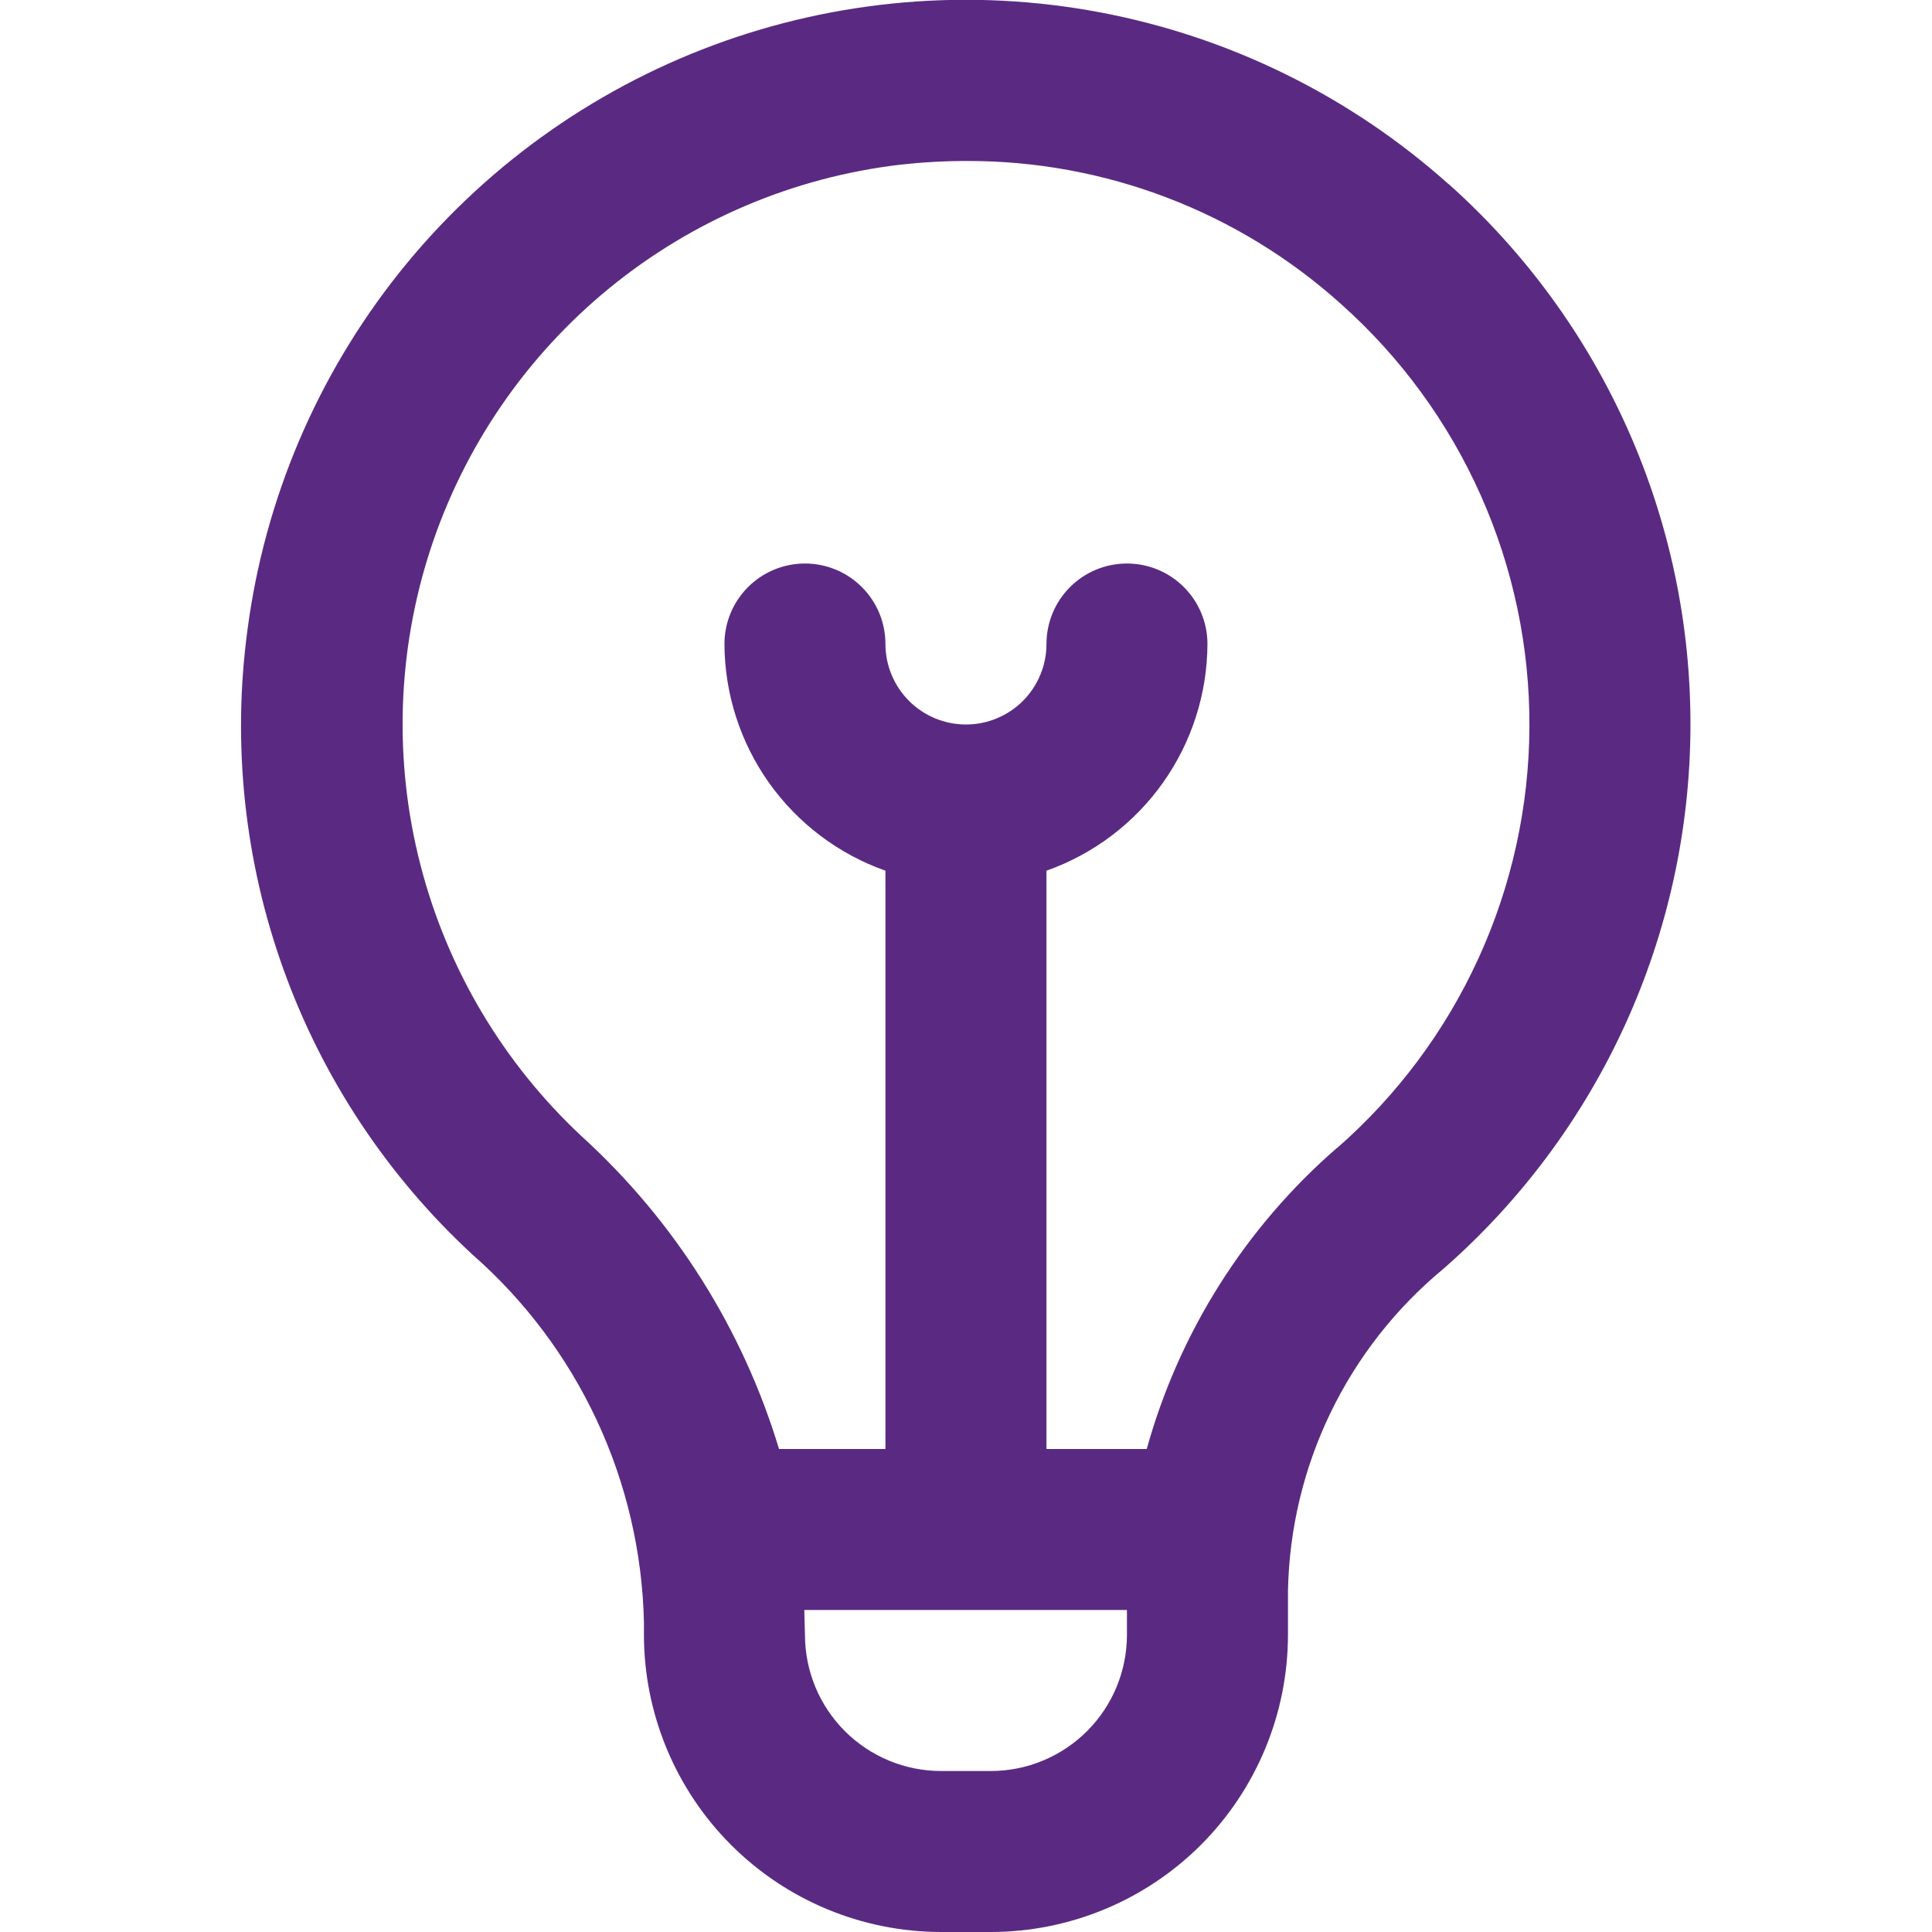 <svg width="40" height="40" viewBox="0 0 40 40" fill="none" xmlns="http://www.w3.org/2000/svg">
<g clip-path="url(#clip0_1063_12158)">
<path d="M29.989 3.81C27.955 1.993 25.463 0.764 22.783 0.257C20.103 -0.25 17.335 -0.016 14.777 0.933C12.22 1.882 9.969 3.511 8.268 5.643C6.568 7.776 5.48 10.332 5.124 13.037C4.804 15.408 5.06 17.822 5.87 20.073C6.681 22.325 8.021 24.348 9.779 25.972C10.866 26.925 11.743 28.093 12.355 29.404C12.966 30.713 13.299 32.136 13.332 33.582V33.85C13.334 35.48 13.983 37.044 15.136 38.197C16.289 39.35 17.852 39.998 19.482 40H20.516C22.146 39.998 23.709 39.35 24.863 38.197C26.015 37.044 26.664 35.48 26.666 33.85V32.935C26.691 31.657 26.991 30.4 27.547 29.25C28.103 28.099 28.901 27.082 29.886 26.268C31.483 24.869 32.766 23.146 33.647 21.214C34.529 19.282 34.989 17.184 34.999 15.061C35.009 12.937 34.568 10.835 33.704 8.895C32.84 6.955 31.574 5.221 29.989 3.807V3.81ZM20.516 36.667H19.482C18.736 36.666 18.02 36.369 17.492 35.841C16.964 35.313 16.667 34.597 16.666 33.85C16.666 33.85 16.654 33.417 16.652 33.333H23.332V33.85C23.331 34.597 23.035 35.313 22.506 35.841C21.978 36.369 21.262 36.666 20.516 36.667ZM27.682 23.765C25.785 25.411 24.414 27.58 23.742 30H21.666V18.027C22.637 17.683 23.479 17.048 24.076 16.208C24.672 15.368 24.995 14.364 24.999 13.333C24.999 12.891 24.823 12.467 24.511 12.155C24.198 11.842 23.774 11.667 23.332 11.667C22.89 11.667 22.466 11.842 22.154 12.155C21.841 12.467 21.666 12.891 21.666 13.333C21.666 13.775 21.49 14.199 21.178 14.512C20.865 14.824 20.441 15 19.999 15C19.557 15 19.133 14.824 18.821 14.512C18.508 14.199 18.332 13.775 18.332 13.333C18.332 12.891 18.157 12.467 17.844 12.155C17.532 11.842 17.108 11.667 16.666 11.667C16.224 11.667 15.8 11.842 15.487 12.155C15.175 12.467 14.999 12.891 14.999 13.333C15.003 14.364 15.326 15.368 15.922 16.208C16.519 17.048 17.361 17.683 18.332 18.027V30H16.129C15.377 27.515 13.968 25.28 12.049 23.532C10.421 22.014 9.26 20.063 8.705 17.907C8.149 15.752 8.222 13.483 8.914 11.367C9.607 9.252 10.89 7.379 12.612 5.969C14.334 4.559 16.424 3.671 18.634 3.41C19.092 3.359 19.553 3.333 20.014 3.333C22.877 3.325 25.64 4.381 27.767 6.297C29 7.396 29.985 8.745 30.657 10.254C31.329 11.763 31.673 13.397 31.665 15.049C31.658 16.701 31.299 18.332 30.613 19.835C29.928 21.337 28.93 22.677 27.687 23.765H27.682Z" fill="#5A2A82"/>
</g>
<defs>
<clipPath id="clip0_1063_12158">
<rect width="40" height="40" fill="white"/>
</clipPath>
</defs>
</svg>
